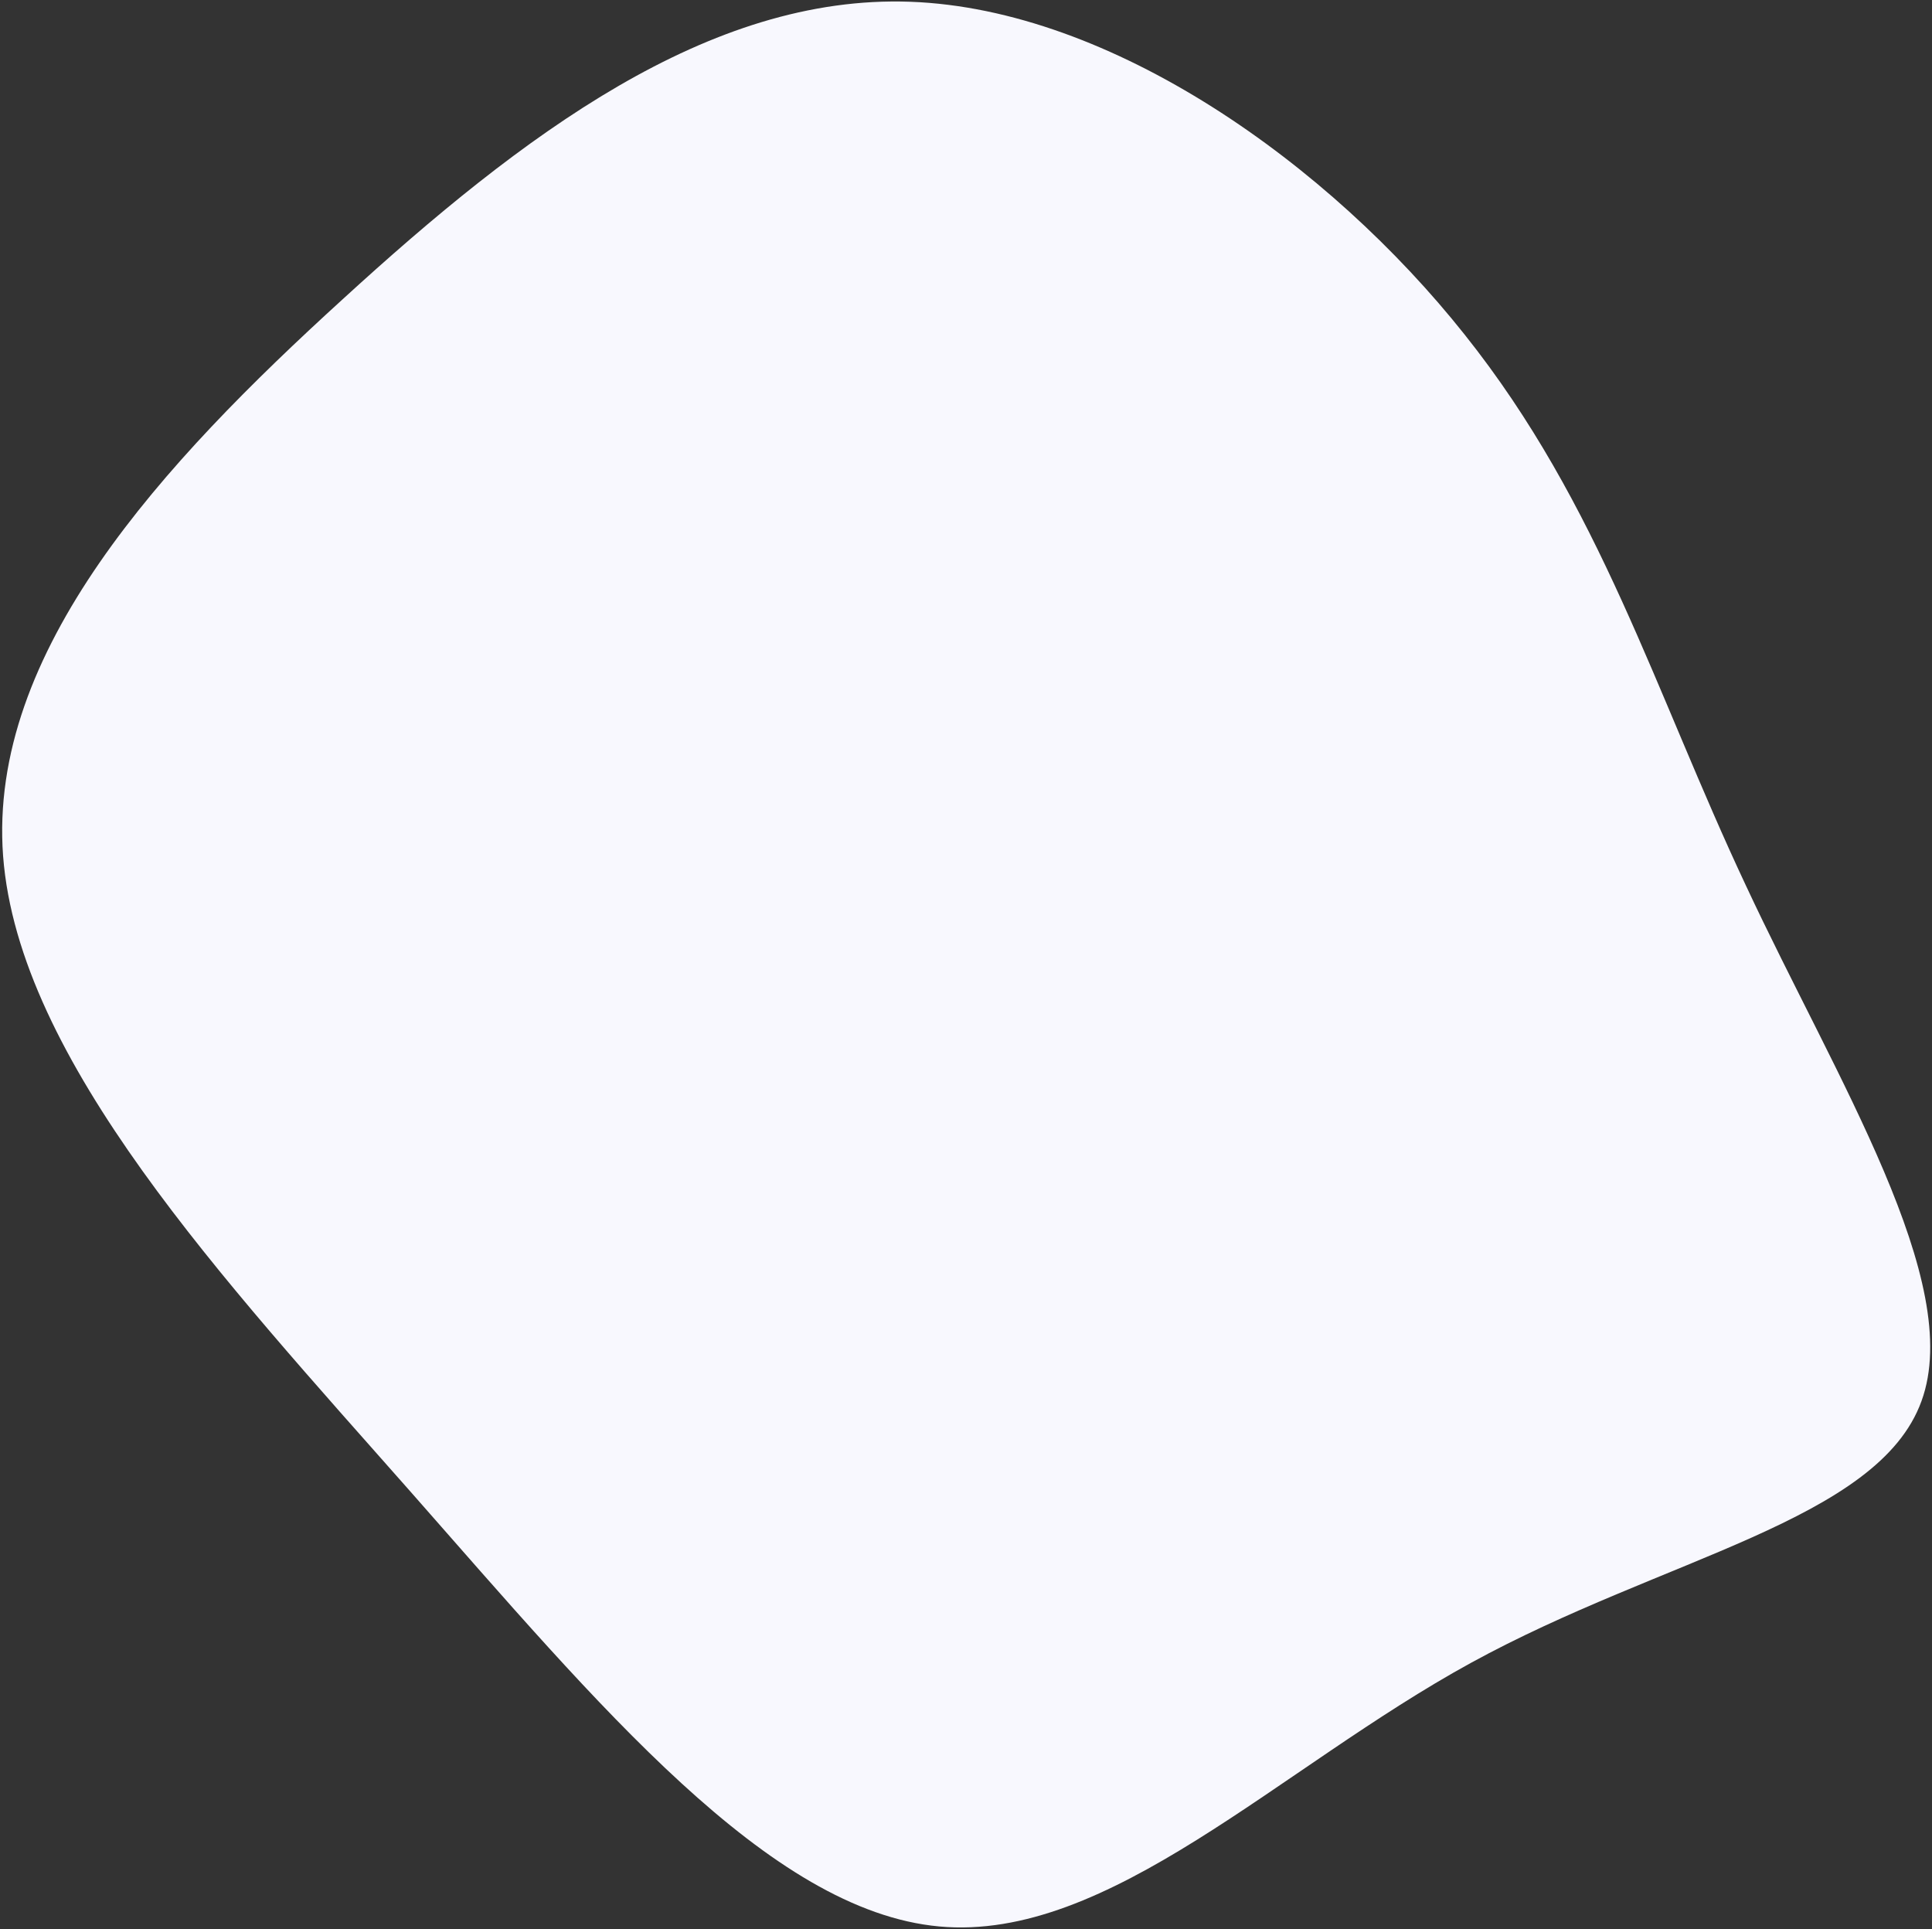 <svg xmlns="http://www.w3.org/2000/svg" width="712" height="711" fill="none"><rect width="100%" height="100%" fill="#333333" stroke="none"/><path fill="#F8F8FE" d="M335.46.65c74.27 2.7 154.4 59.8 204.3 122.65 50.12 62.88 70.02 131.52 103.67 203.06 33.4 71.52 80.7 146.05 64.7 189.95-15.96 44.15-95.2 57.66-166.03 96.47-70.83 38.8-133.47 102.92-196 97.14-62.77-5.78-125.56-81.58-194.66-160.05C82.24 471.5 6.84 390.6 1.14 315.45c-5.6-75.23 58.65-144.6 125.1-205.13C192.53 49.67 261.18-2.04 335.45.65z"/></svg>